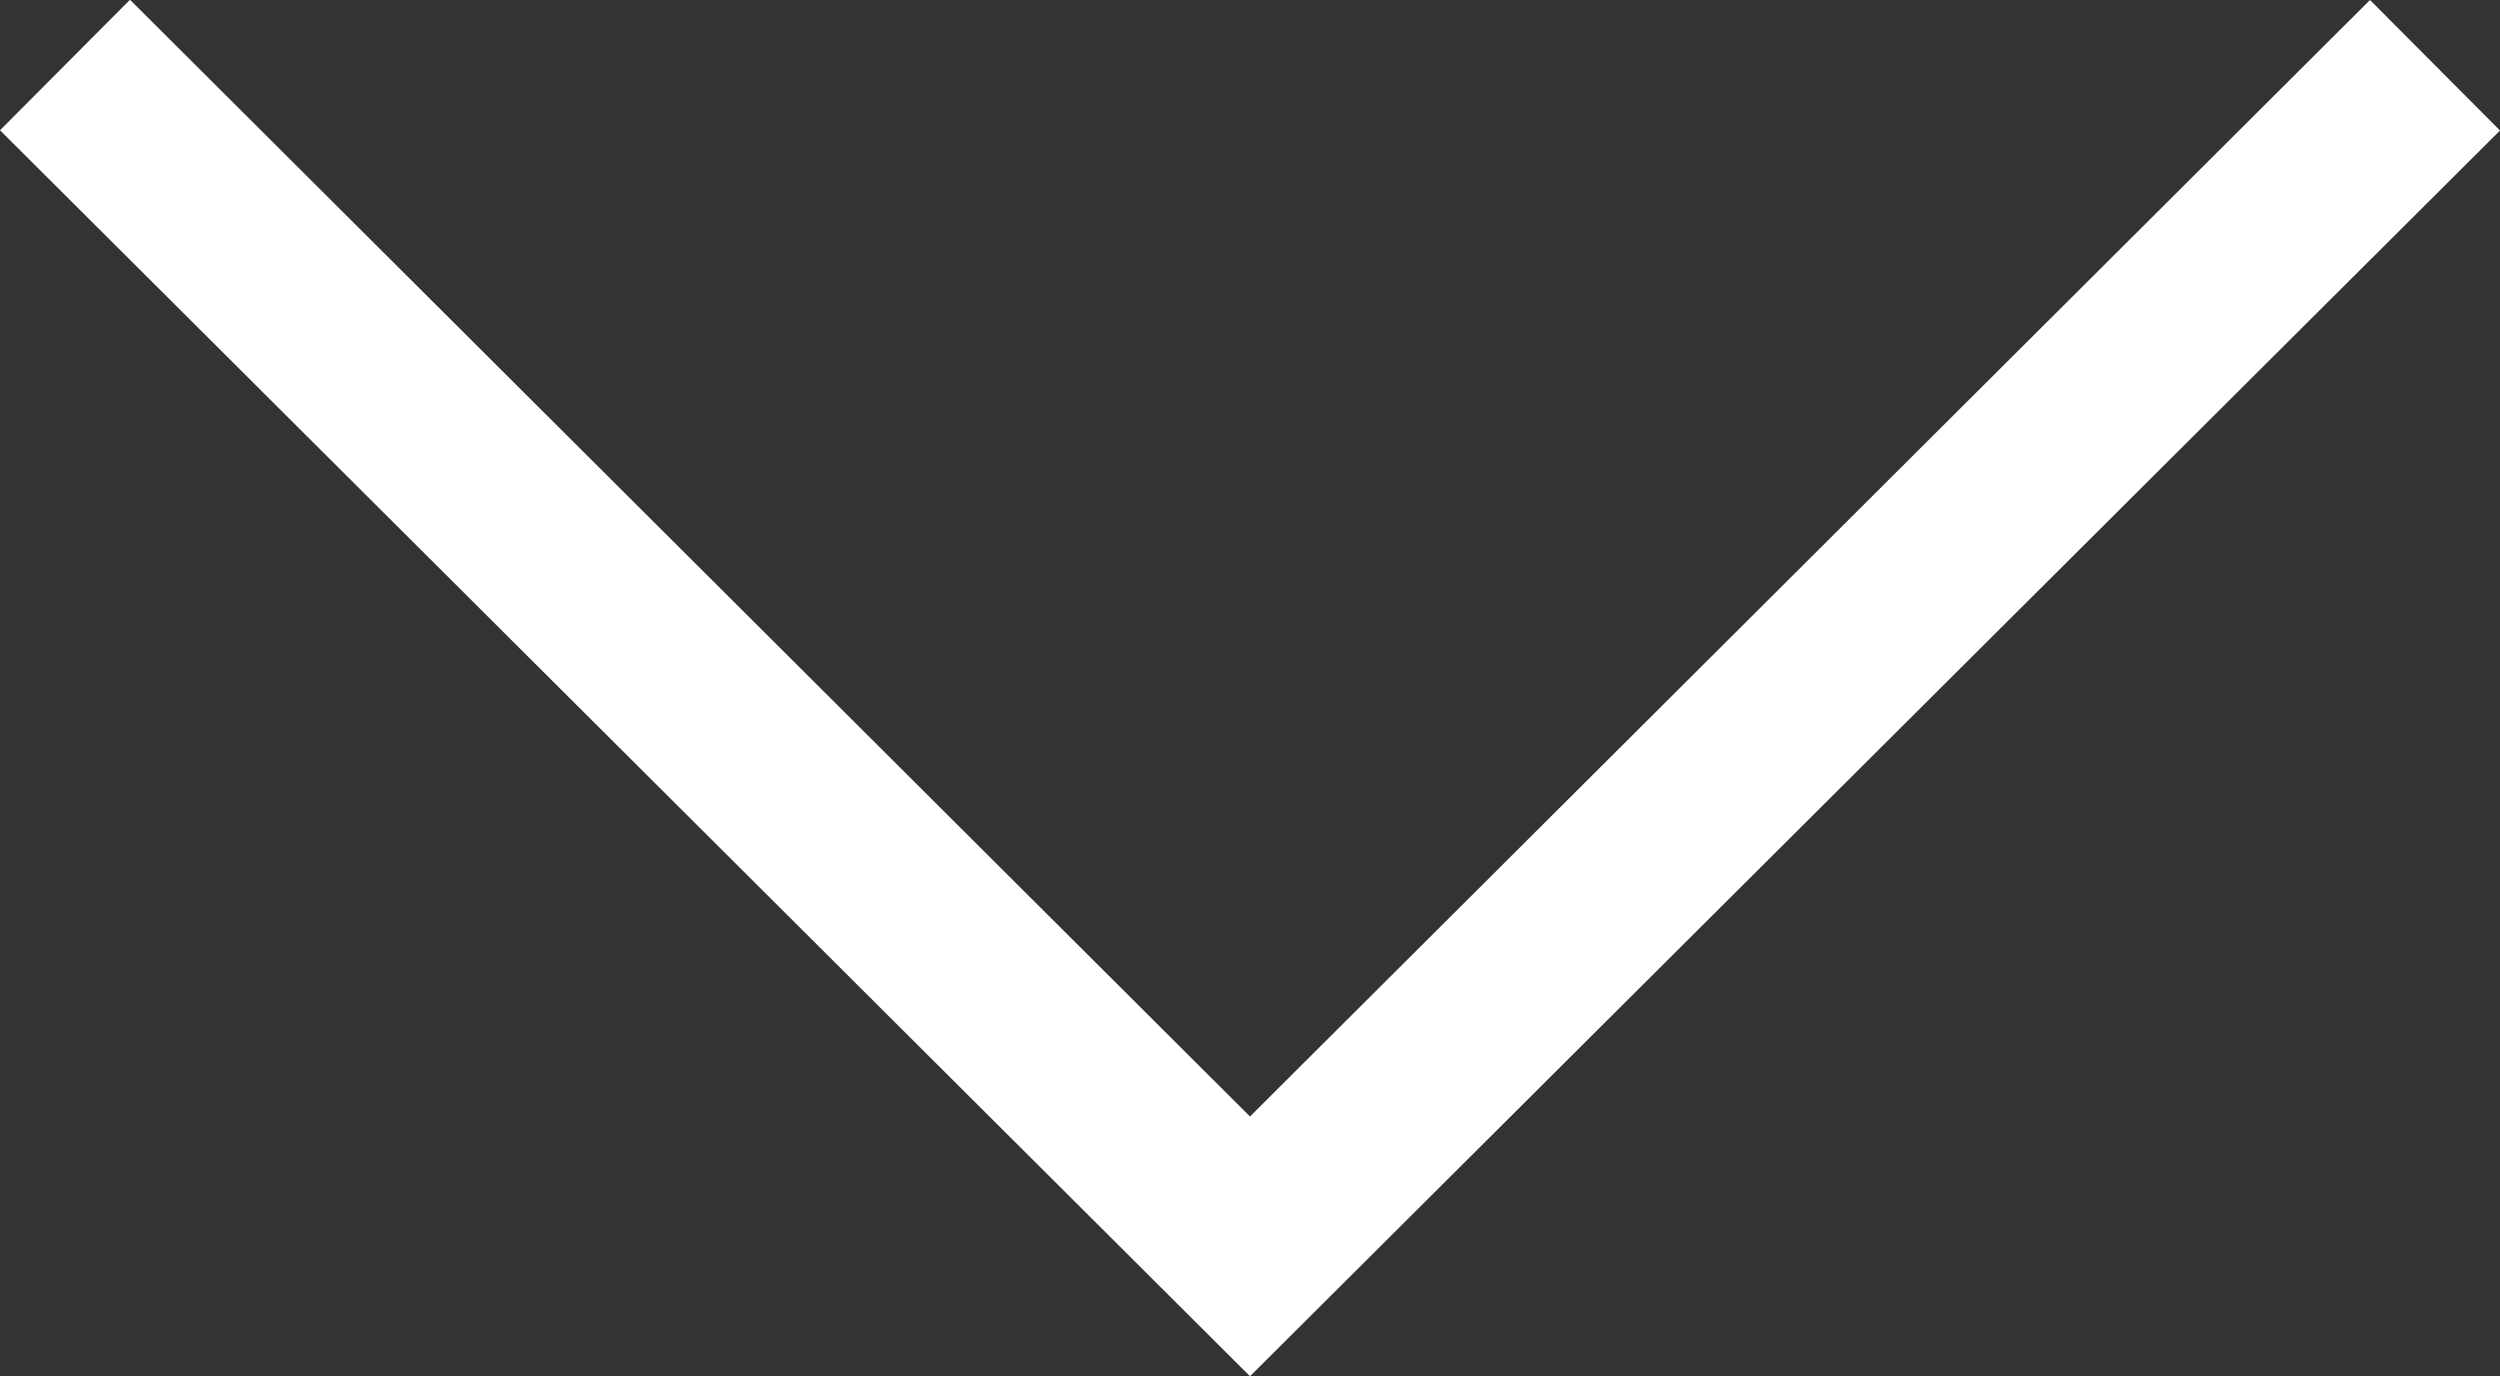 <svg xmlns="http://www.w3.org/2000/svg" width="10" height="5.505" viewBox="0 0 10 5.505">
  <rect x="0" y="0" width="10" height="5.505" fill="#333333" stroke="none"/>
  <path id="up-chevron" d="M5,97.072,0,92.088l.52-.522L5,96.033l4.48-4.466.52.522Z" transform="translate(0 -91.567)" fill="#fff"/>
</svg>
